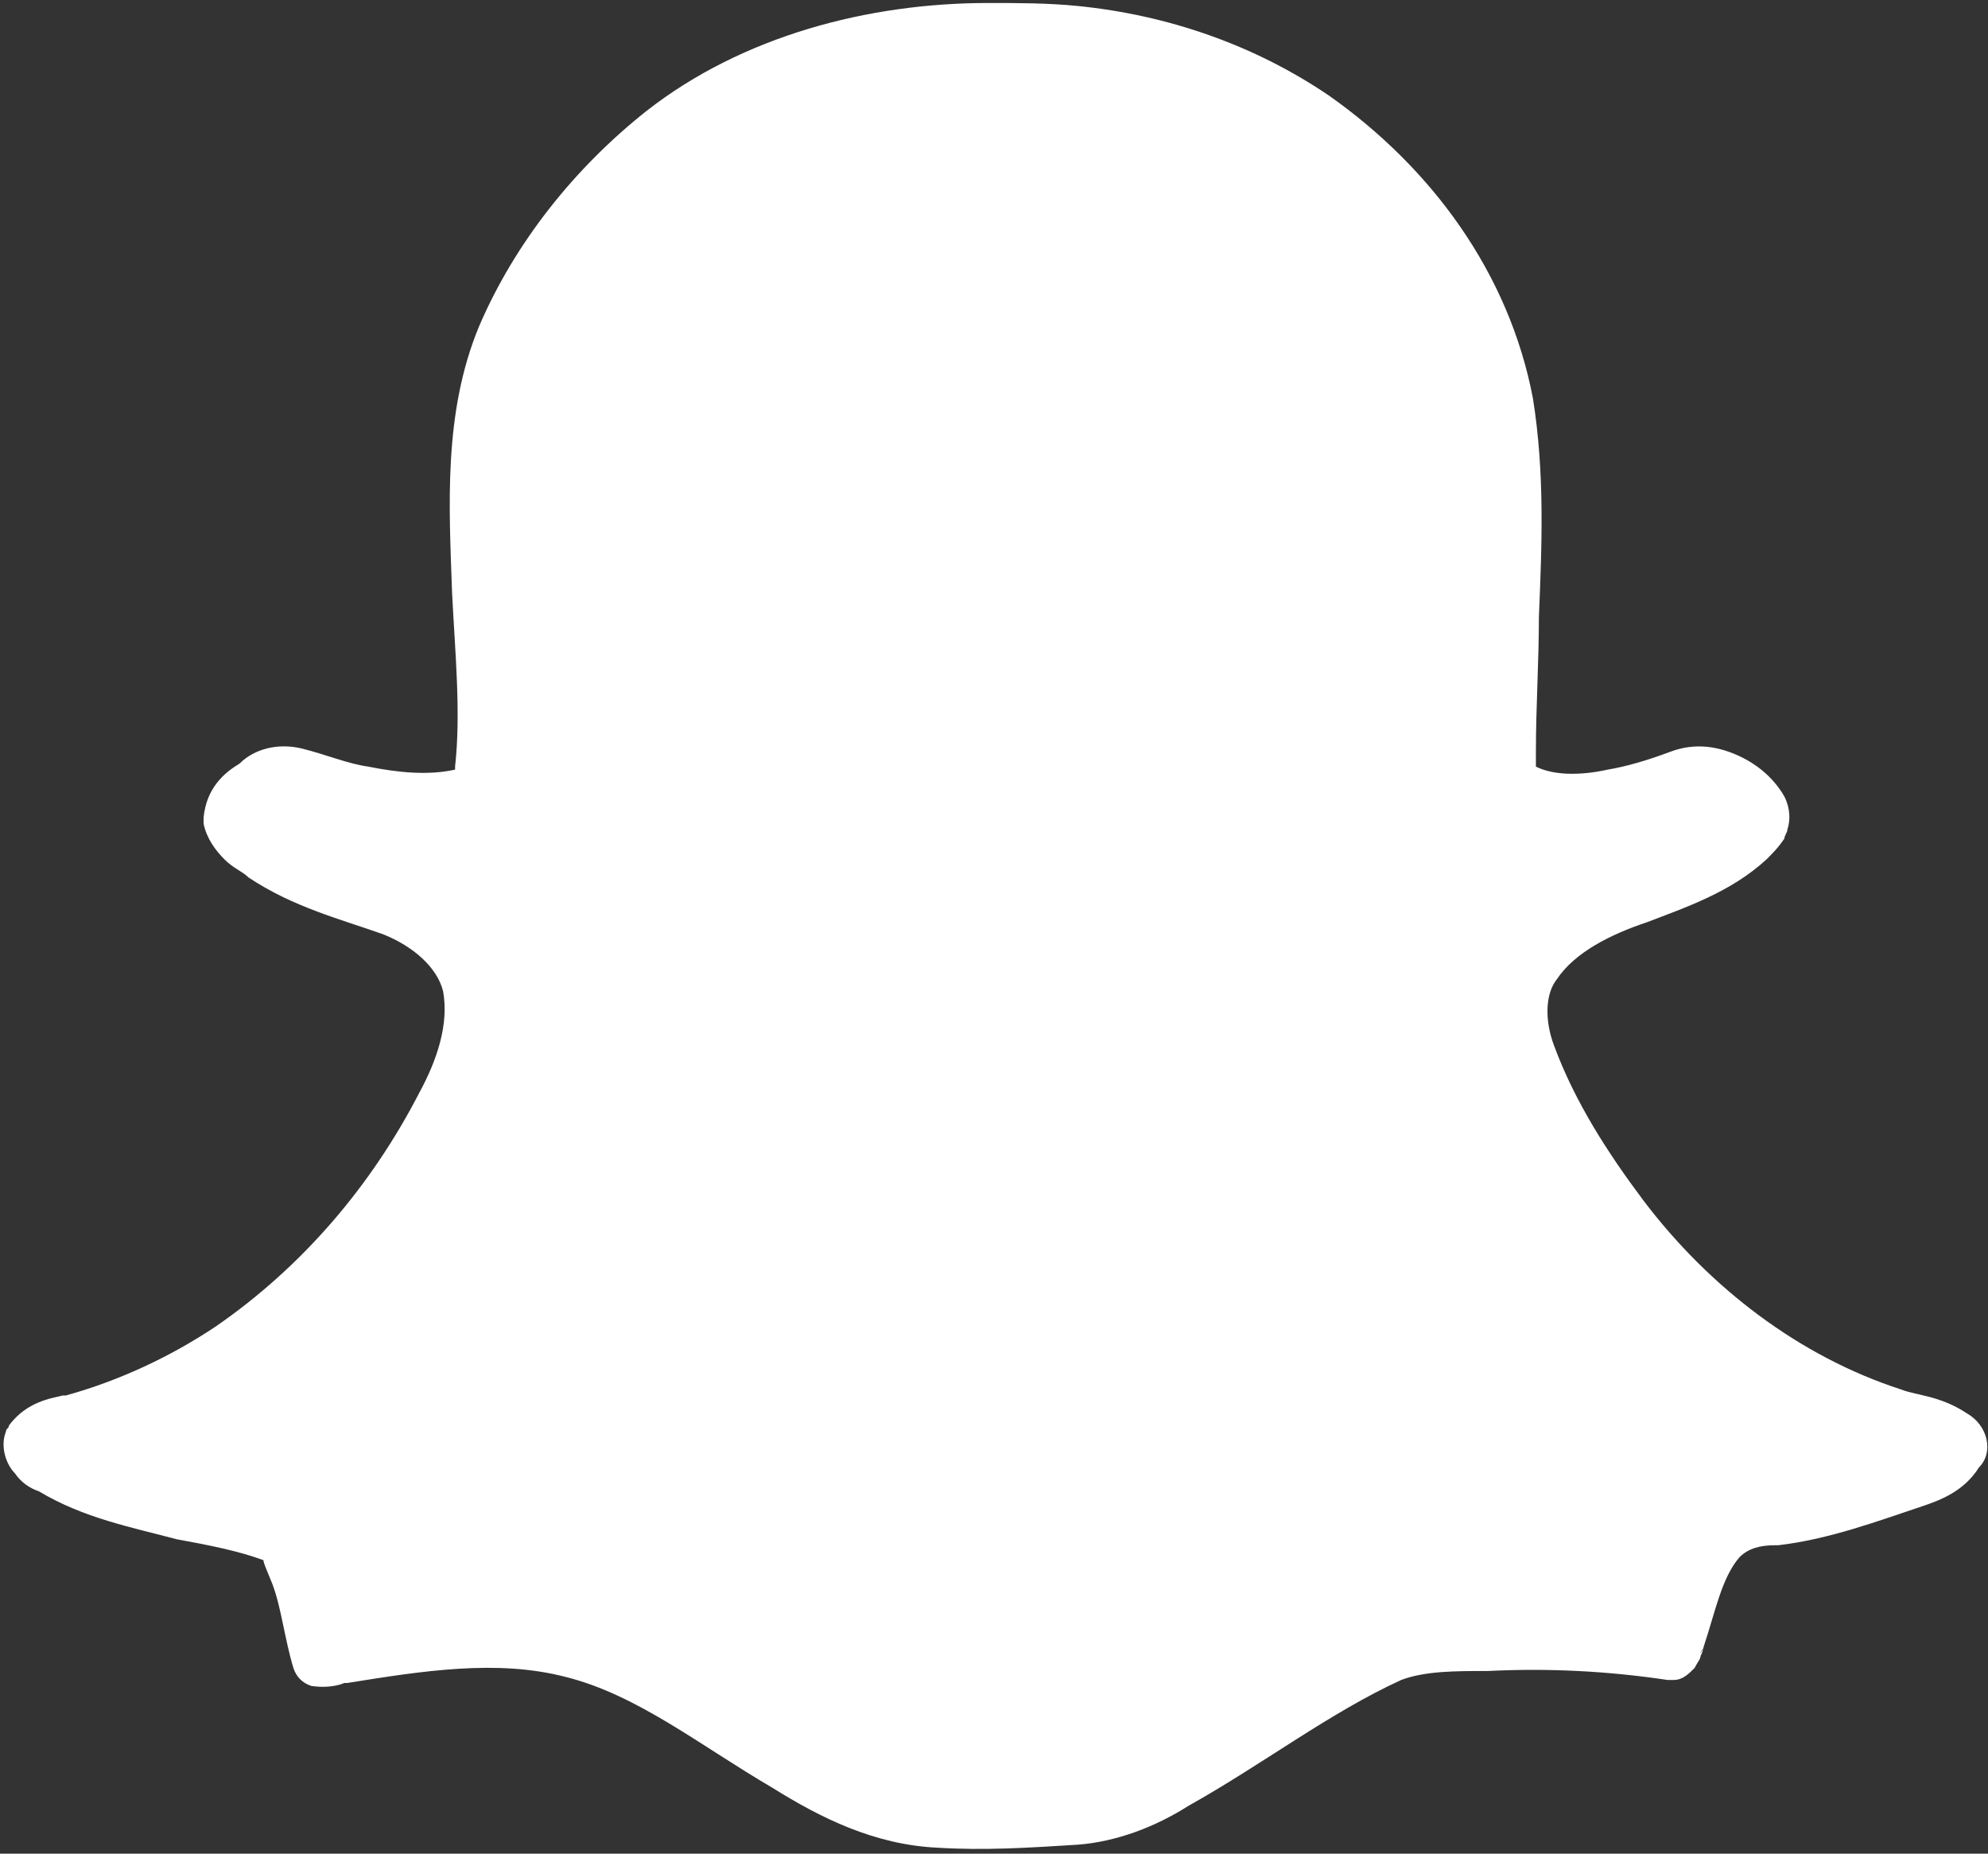 <!-- Generator: Adobe Illustrator 17.1.0, SVG Export Plug-In  -->
<svg version="1.1"
	 xmlns="http://www.w3.org/2000/svg" xmlns:xlink="http://www.w3.org/1999/xlink" xmlns:a="http://ns.adobe.com/AdobeSVGViewerExtensions/3.0/"
	 x="0px" y="0px" width="66.4px" height="61.9px" viewBox="0 0 66.4 61.9" enable-background="new 0 0 66.4 61.9"
	 xml:space="preserve">
<rect x="0" y="0" width="66.4" height="61.9" fill="#333333" stroke="none"/>
<defs>
</defs>
<path id="XMLID_1_" fill="#FFFFFF" d="M65.7,47.2L65.7,47.2C65.7,47.2,65.7,47.2,65.7,47.2C65.6,47.2,65.6,47.2,65.7,47.2L65.7,47.2
	c-0.9-0.6-1.7-0.6-2.2-0.8c0,0,0,0,0,0c-3.4-1.1-6.4-3.4-8.6-6.3c-1.2-1.6-2.3-3.3-3-5.2c0,0,0,0,0,0c-0.3-0.8-0.3-1.7,0.1-2.2
	c0,0,0,0,0,0c0.6-0.9,1.8-1.5,3-1.9c0,0,0,0,0,0c1.3-0.5,2.8-1,4-2.1c0,0,0,0,0,0c0.2-0.2,0.4-0.4,0.6-0.7c0-0.1,0.1-0.2,0.1-0.3
	c0.1-0.3,0.1-0.7-0.1-1.1c0,0,0,0,0,0c-0.4-0.7-1-1.1-1.4-1.3h0c-0.8-0.4-1.6-0.5-2.4-0.2c0,0,0,0,0,0c0,0,0,0,0,0
	c-0.8,0.3-1.5,0.5-2.1,0.6c0,0,0,0,0,0c-0.9,0.2-1.8,0.2-2.4-0.1c0-0.1,0-0.3,0-0.5h0c0-1.5,0.1-3,0.1-4.5c0,0,0,0,0,0
	c0.1-2.4,0.2-4.8-0.2-7.3c0,0,0,0,0,0c-0.8-4.2-3.4-7.7-6.8-10.1c-2.5-1.7-5.4-2.7-8.4-3c0,0,0,0,0,0c-1-0.1-2-0.1-3-0.1
	c-4,0-8.2,1.1-11.4,3.6c-2.4,1.9-4.4,4.4-5.6,7.2c0,0,0,0,0,0c-1.2,2.9-1,6-0.9,8.9v0c0.1,2,0.3,4,0.1,5.8c0,0.1,0,0.1,0,0.1
	c-0.9,0.2-1.9,0.1-2.9-0.1c0,0,0,0,0,0c-0.7-0.1-1.4-0.4-2.2-0.6c0,0,0,0,0,0c-0.8-0.2-1.6,0-2.1,0.5c0,0,0,0,0,0c0,0,0,0,0,0
	c-0.5,0.3-1.1,0.8-1.2,1.8c0,0.1,0,0.1,0,0.2c0,0,0,0,0,0c0.1,0.5,0.4,0.9,0.7,1.2c0.3,0.3,0.6,0.4,0.8,0.6c0,0,0,0,0,0
	c1.5,1,3.1,1.4,4.5,1.9c0,0,0,0,0,0c1,0.4,1.8,1.1,2,1.9c0.2,1.1-0.2,2.3-0.8,3.4v0c-1.6,3.1-3.9,5.8-6.8,7.8c-1.5,1-3.2,1.8-5,2.3
	c0,0,0,0-0.1,0c-0.4,0.1-1.2,0.2-1.8,1c0,0.1-0.1,0.1-0.1,0.2c-0.2,0.5,0,1.1,0.3,1.4c0.2,0.3,0.5,0.5,0.8,0.6c0,0,0,0,0,0
	c1.5,0.9,3.1,1.2,4.6,1.6c0,0,0,0,0,0c1.1,0.2,2.1,0.4,2.9,0.7c0,0.1,0.1,0.3,0.3,0.8c0.3,0.8,0.4,1.8,0.7,2.8
	c0.1,0.3,0.3,0.5,0.6,0.6c0.7,0.1,1.1-0.1,1.1-0.1c0,0,0.1,0,0.1,0c2.5-0.4,5-0.8,7.3-0.2c0,0,0,0,0,0c2.4,0.6,4.5,2.3,6.9,3.7
	c0,0,0,0,0,0v0c1.6,1,3.4,1.9,5.5,2v0c0,0,0,0,0,0c1.6,0.1,3.1,0,4.7-0.1c0,0,0,0,0,0c1.3-0.1,2.6-0.6,3.7-1.3c0,0,0,0,0,0
	c2.5-1.4,4.7-3.1,7.1-4.2c0,0,0,0,0,0c0.8-0.3,1.8-0.3,2.9-0.3c0,0,0,0,0,0c2-0.1,4,0,6,0.3c0.1,0,0.1,0,0.2,0
	c0.3,0,0.5-0.2,0.7-0.4c0.1-0.2,0.2-0.3,0.2-0.4c0.1-0.2,0.1-0.3,0-0.1c0-0.1,0.1-0.1,0.1-0.2c0.4-1.2,0.6-2.3,1.2-3
	c0.3-0.3,0.7-0.4,1.2-0.4c0,0,0.1,0,0.1,0c1.7-0.2,3.3-0.8,4.8-1.3c0,0,0,0,0,0c0.6-0.2,1.4-0.5,1.9-1.3c0,0,0,0,0,0l0,0
	C66.6,48.5,66.4,47.6,65.7,47.2z"/>
</svg>